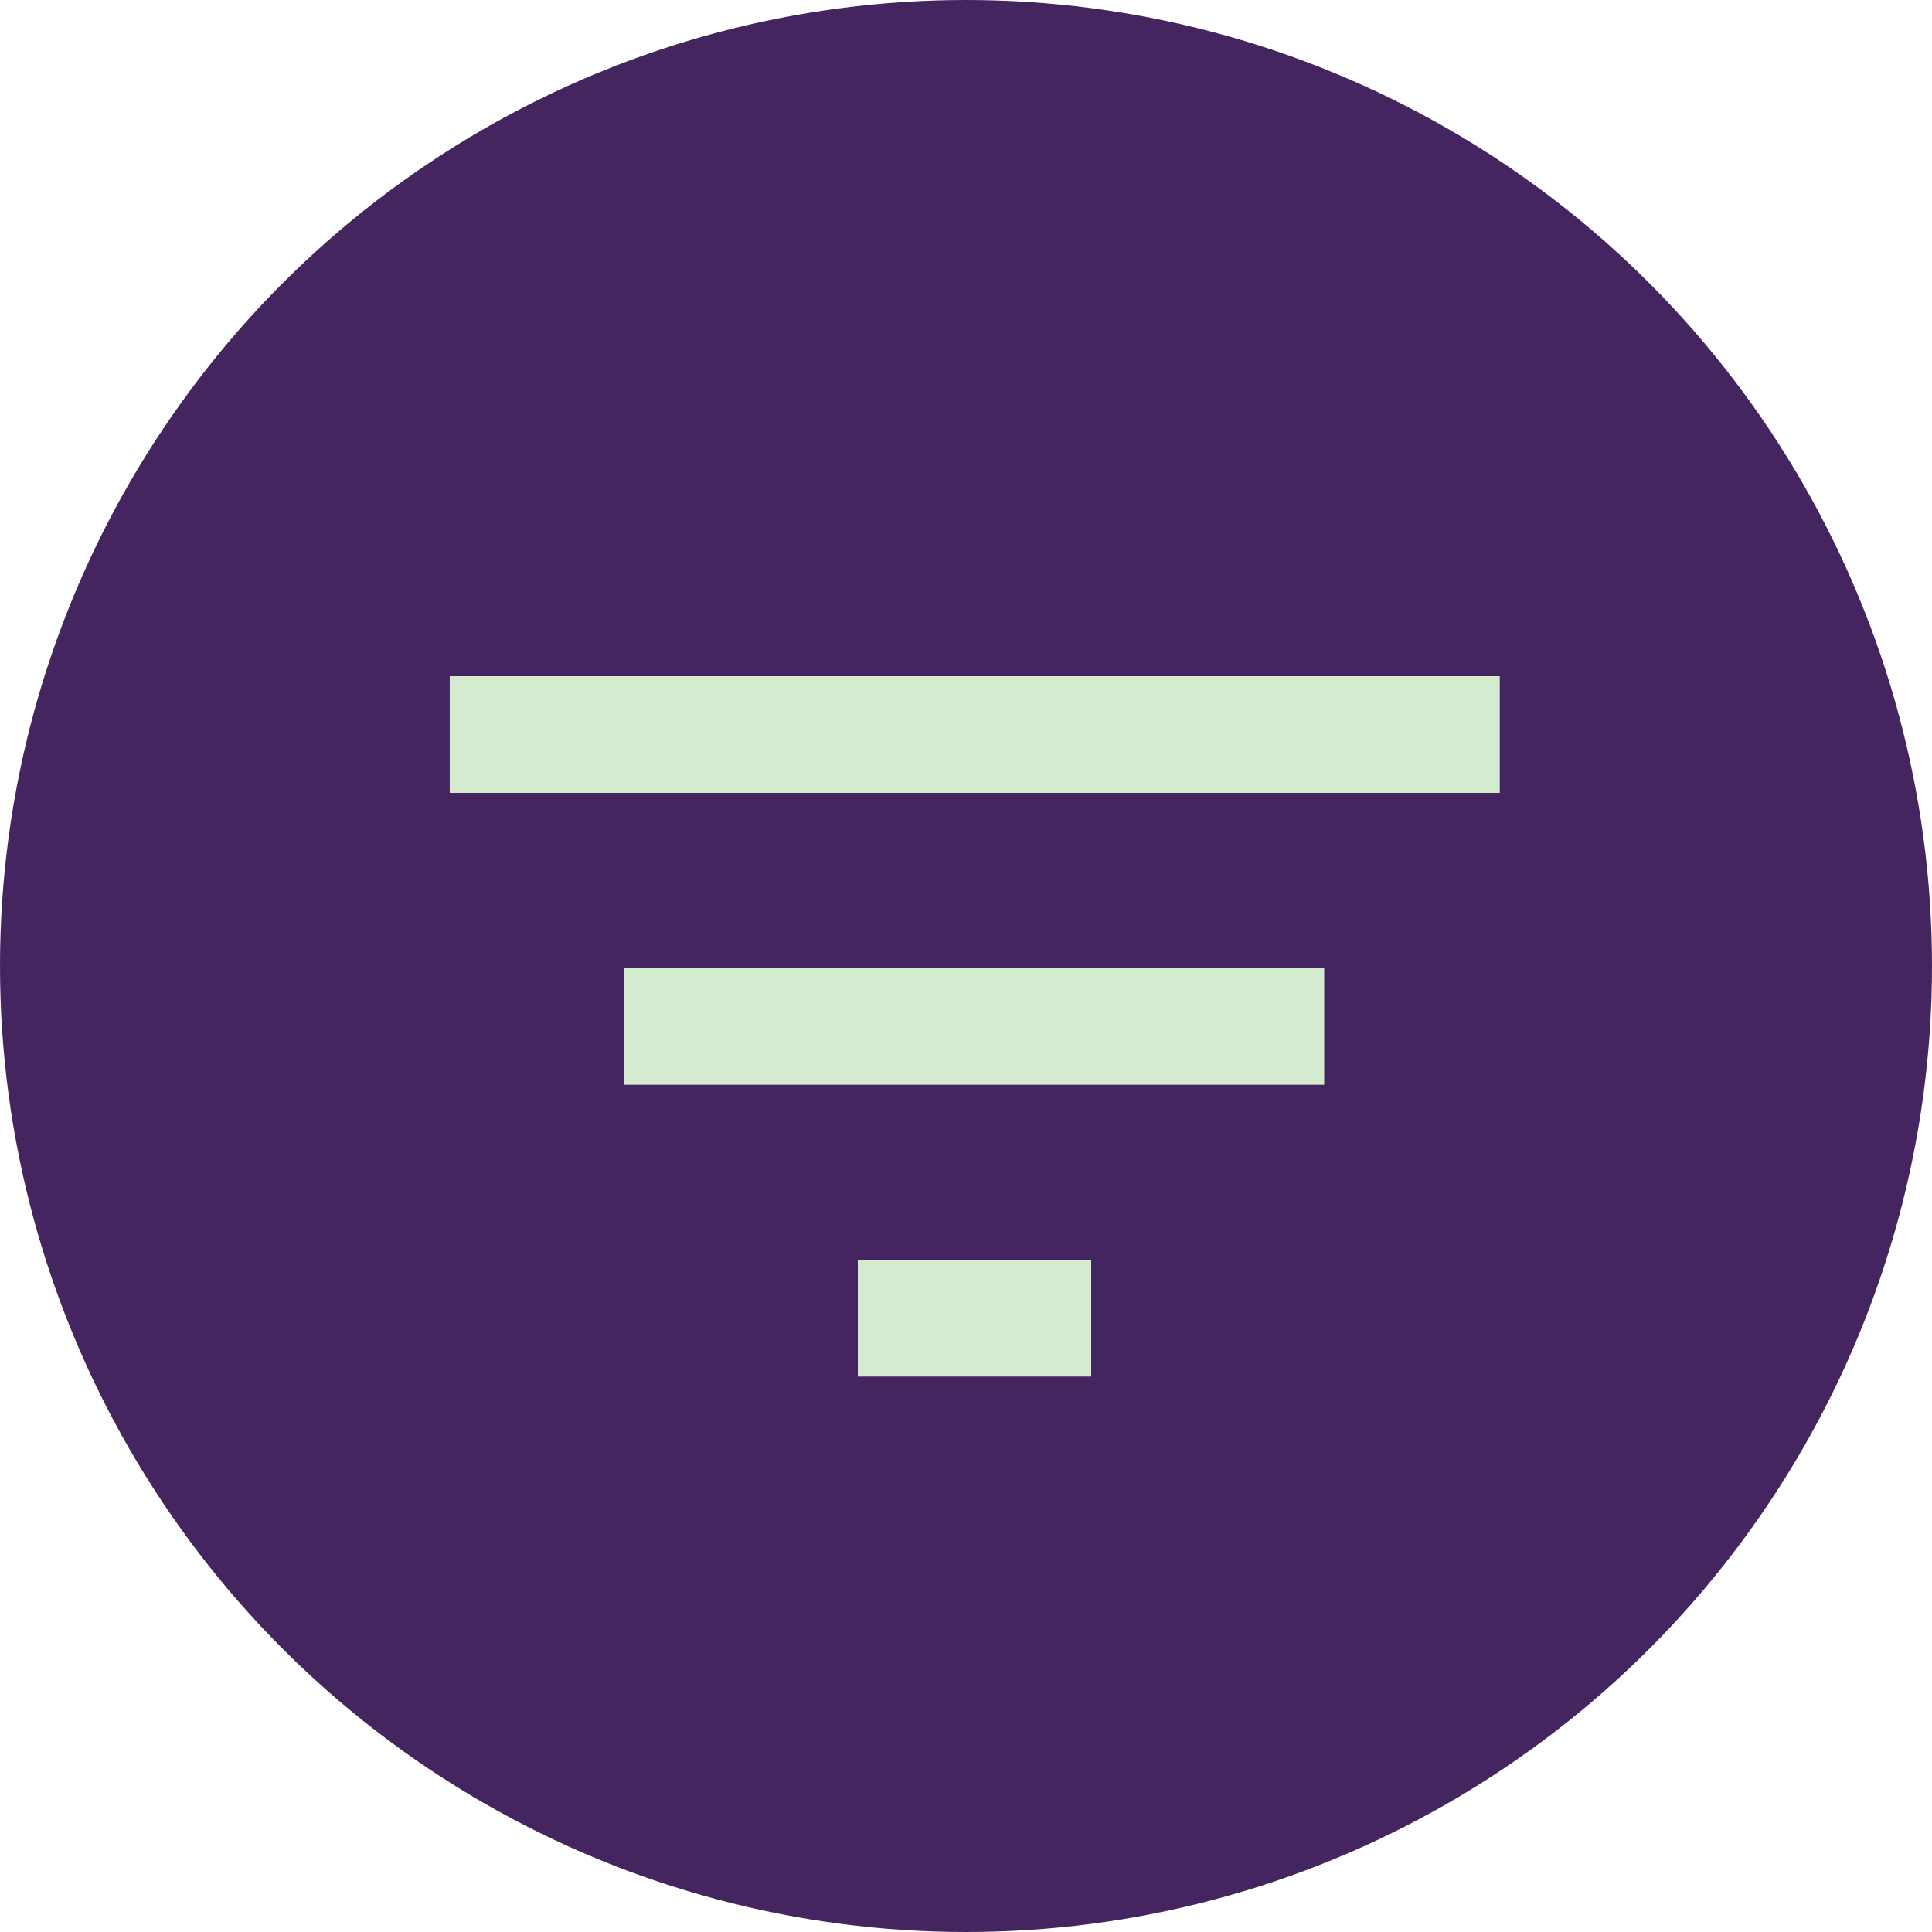 <?xml version="1.0" encoding="UTF-8"?>
<svg xmlns="http://www.w3.org/2000/svg" width="32" height="32" viewBox="0 0 32 32" fill="none">
  <circle cx="16" cy="16" r="16" fill="#452560"></circle>
  <path d="M14.208 22.8V20.867H18.074V22.8H14.208ZM10.341 17.967V16.033H21.933V17.967H10.341ZM7.449 13.133V11.2H24.841V13.133H7.449Z" fill="#D4EBD0"></path>
</svg>

